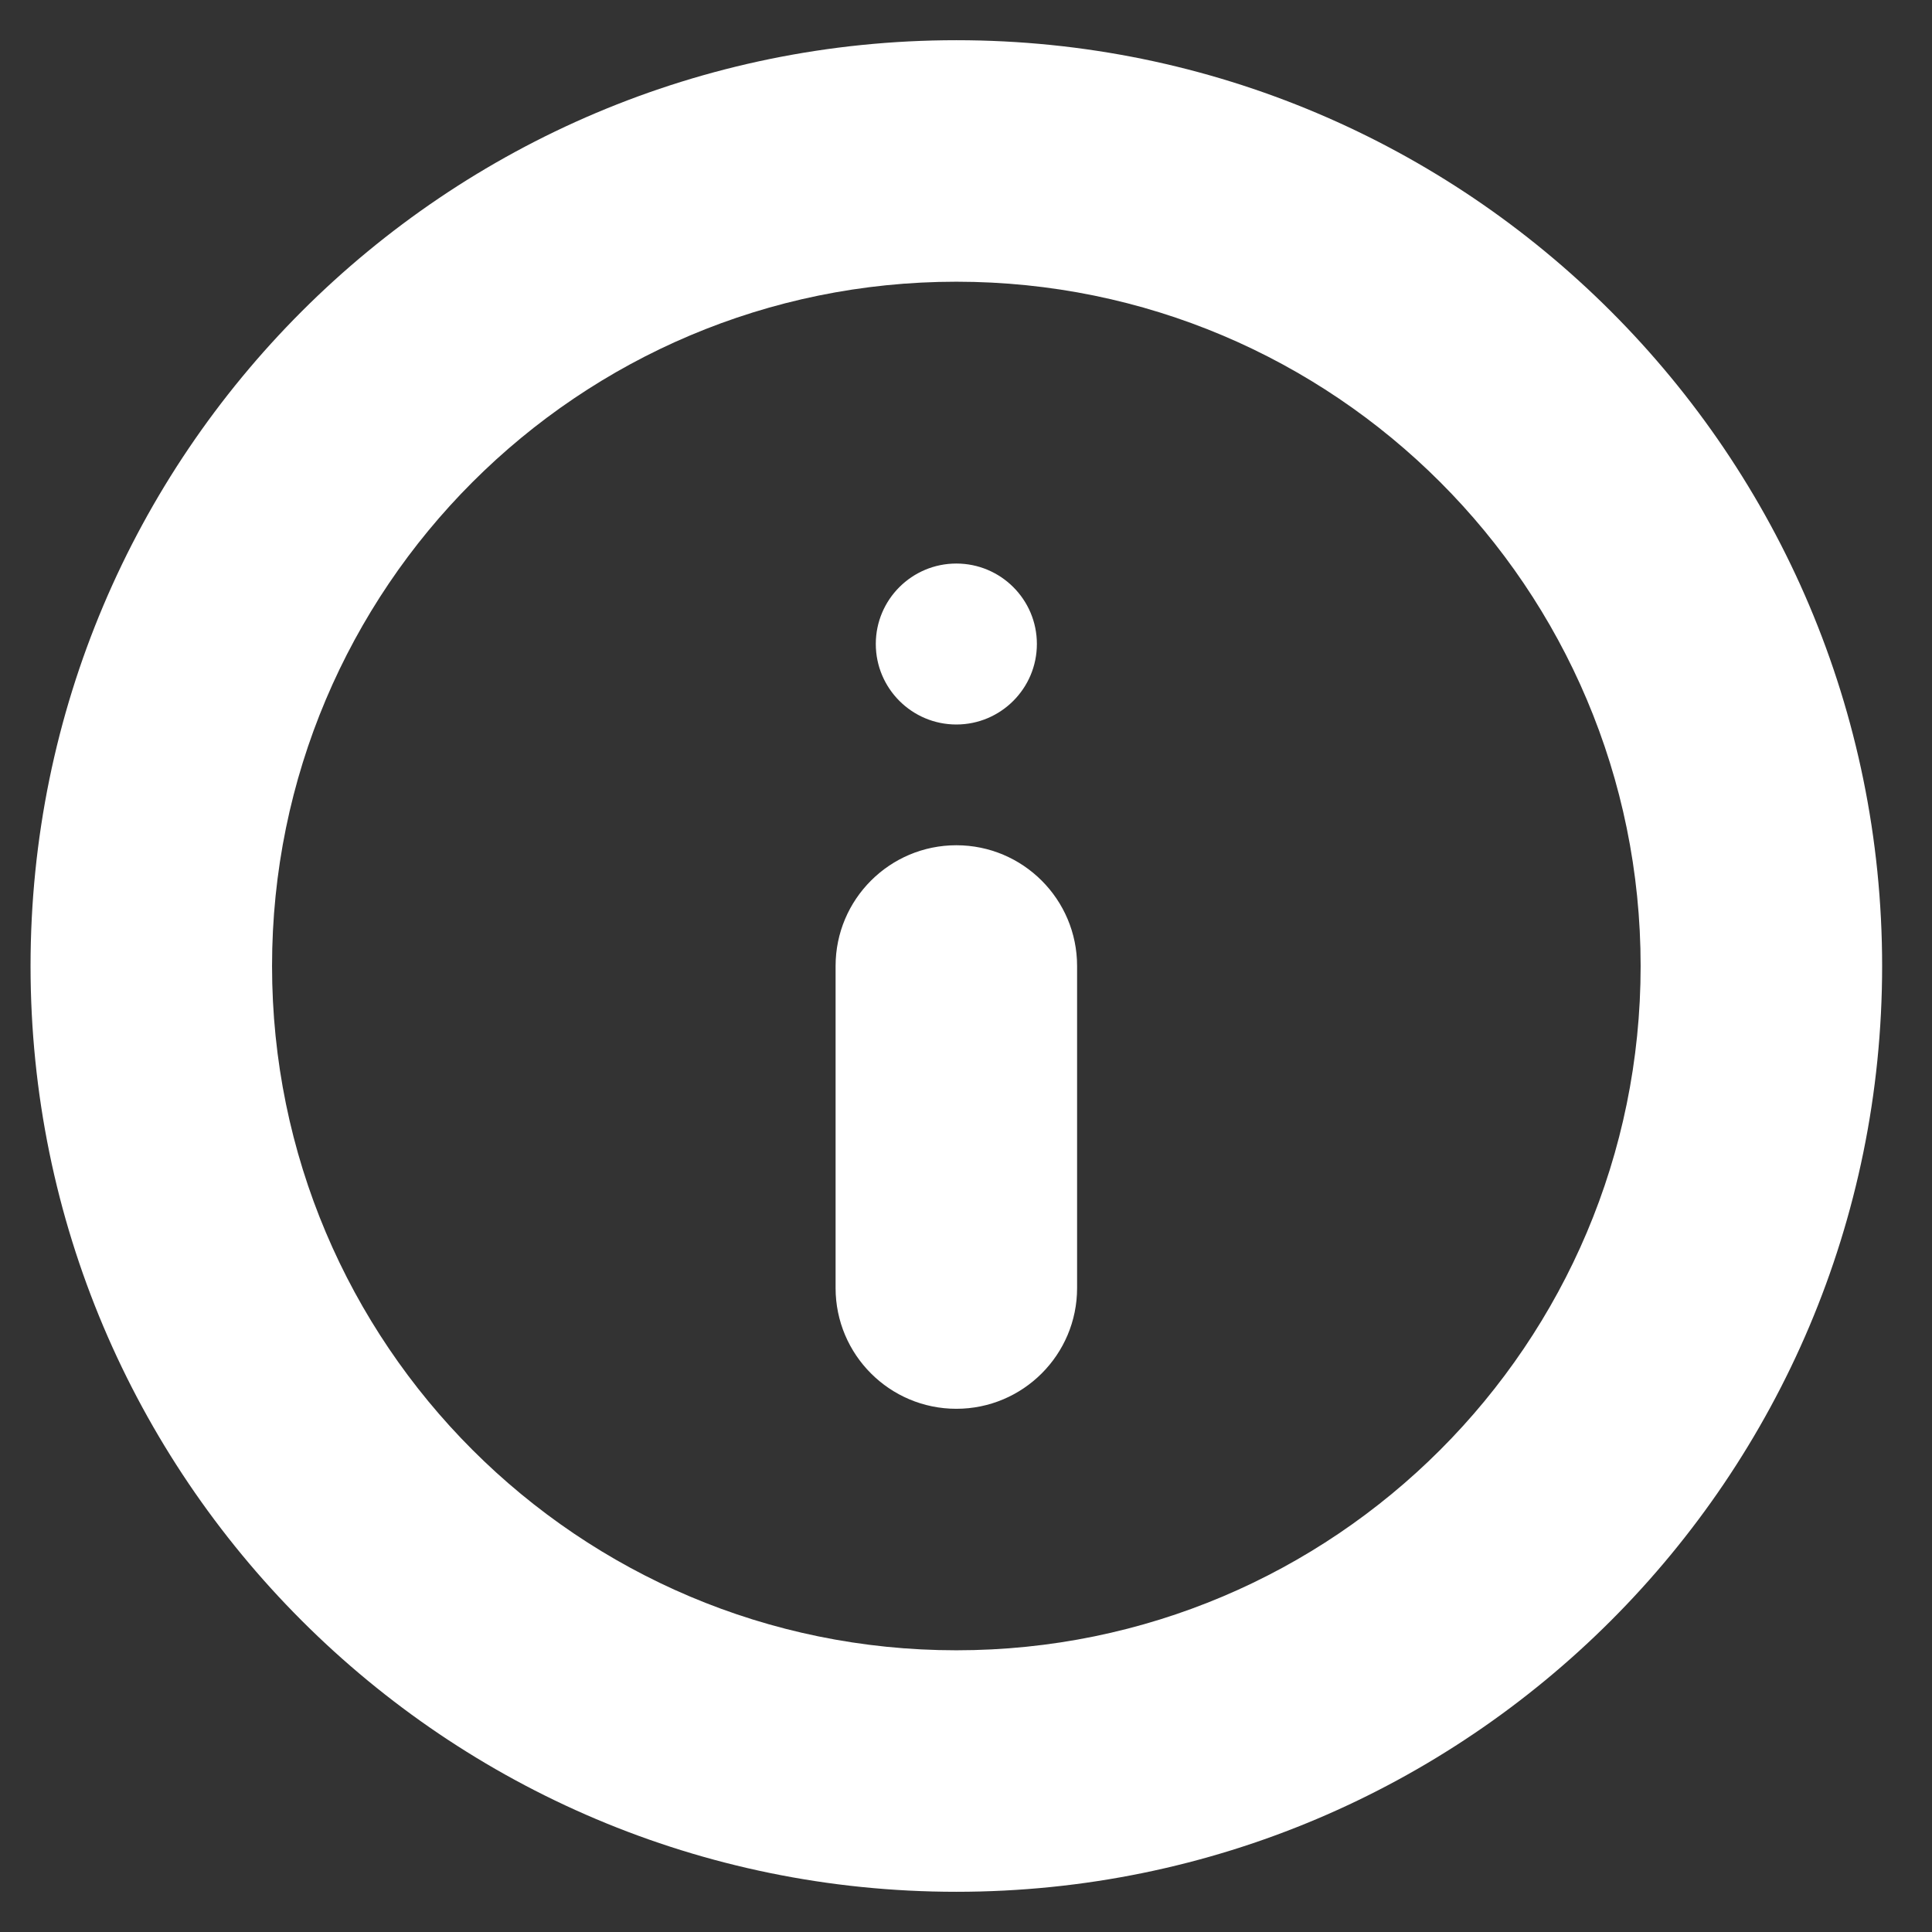 <svg width="16" height="16" viewBox="0 0 16 16" fill="none" xmlns="http://www.w3.org/2000/svg">
<rect x="0" y="0" width="16" height="16" fill="#333333" stroke="none"/>
<path fill-rule="evenodd" clip-rule="evenodd" d="M0.253 8C0.253 3.766 3.686 0.333 7.92 0.333C12.154 0.333 15.587 3.766 15.587 8C15.587 12.234 12.154 15.667 7.92 15.667C3.686 15.667 0.253 12.234 0.253 8ZM7.92 2.333C4.79 2.333 2.253 4.87 2.253 8C2.253 11.13 4.79 13.667 7.92 13.667C11.05 13.667 13.587 11.13 13.587 8C13.587 4.87 11.05 2.333 7.92 2.333ZM7.92 7C8.472 7 8.92 7.448 8.92 8V10.667C8.92 11.219 8.472 11.667 7.92 11.667C7.368 11.667 6.92 11.219 6.92 10.667V8C6.92 7.448 7.368 7 7.92 7ZM7.92 6C8.288 6 8.587 5.701 8.587 5.333C8.587 4.965 8.288 4.667 7.92 4.667C7.552 4.667 7.253 4.965 7.253 5.333C7.253 5.701 7.552 6 7.92 6Z" fill="white"/>
</svg>
